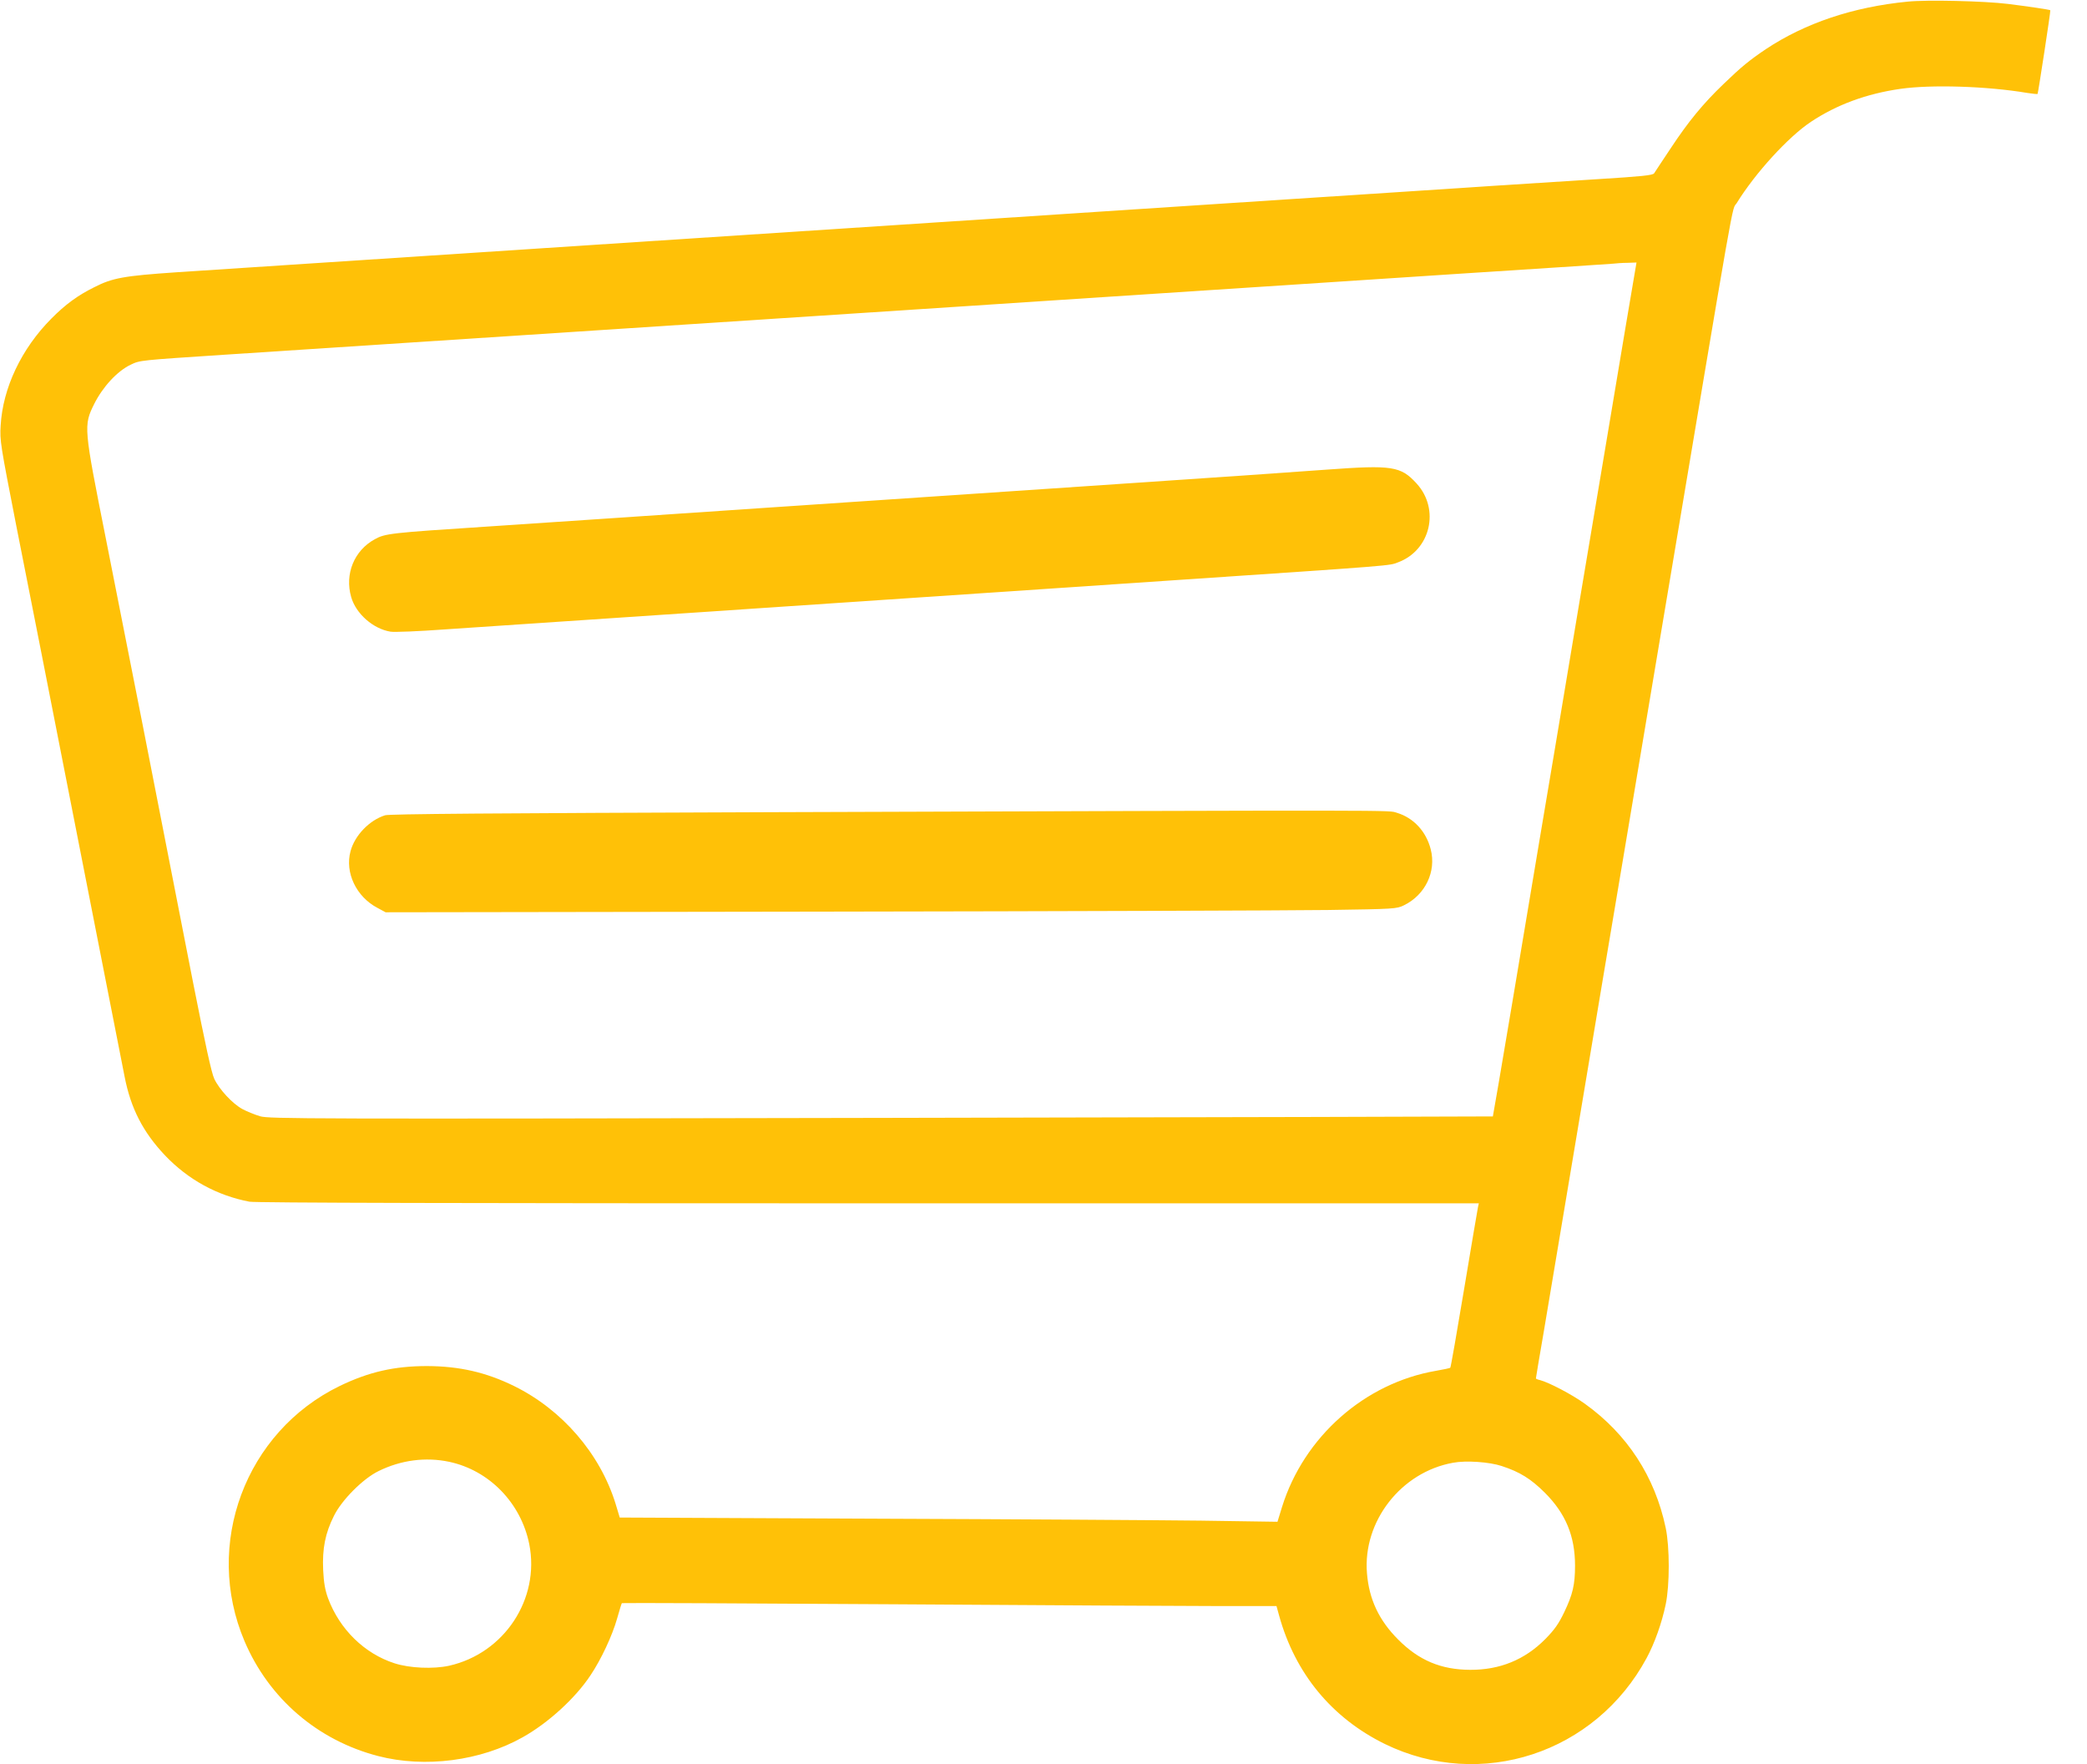 <?xml version="1.0" standalone="no"?>
<!DOCTYPE svg PUBLIC "-//W3C//DTD SVG 20010904//EN"
 "http://www.w3.org/TR/2001/REC-SVG-20010904/DTD/svg10.dtd">
<svg version="1.0" xmlns="http://www.w3.org/2000/svg"
 width="1280pt" height="1082pt" viewBox="0 0 1280 1082"
 preserveAspectRatio="xMidYMid meet">
<g transform="translate(0,1082) scale(0.1,-0.1)"
fill="#ffc107" stroke="none">
<path d="M11700 10810 c-337 -33 -629 -132 -869 -291 -102 -69 -149 -107 -260
-214 -126 -121 -215 -229 -324 -394 -51 -76 -96 -145 -102 -154 -8 -12 -76
-19 -350 -36 -187 -12 -475 -30 -640 -41 -165 -11 -438 -29 -607 -40 -170 -11
-445 -29 -613 -40 -168 -11 -442 -29 -610 -40 -168 -11 -442 -29 -610 -40
-168 -11 -441 -29 -607 -40 -167 -11 -1196 -78 -2288 -150 -2225 -146 -2327
-153 -2740 -180 -320 -22 -390 -34 -503 -92 -101 -50 -177 -106 -262 -192
-184 -185 -298 -426 -311 -656 -6 -91 -1 -118 95 -610 56 -283 124 -630 152
-770 56 -285 212 -1079 378 -1925 61 -308 121 -617 135 -687 38 -196 113 -341
248 -484 142 -149 319 -246 518 -284 35 -7 1337 -10 3797 -10 l3743 0 -5 -22
c-3 -13 -41 -239 -85 -502 -44 -264 -82 -482 -85 -484 -2 -3 -42 -11 -87 -19
-438 -75 -811 -405 -945 -835 l-28 -91 -470 7 c-258 3 -1166 9 -2017 12
l-1547 7 -26 86 c-95 306 -327 575 -621 720 -173 85 -336 122 -534 123 -202 0
-358 -36 -536 -122 -579 -281 -837 -972 -584 -1566 150 -352 449 -608 820
-704 287 -74 627 -30 885 115 156 87 324 240 417 381 65 97 133 242 163 348
14 50 27 92 29 94 3 2 757 -1 1678 -7 920 -6 1822 -11 2005 -11 l332 0 16 -58
c98 -355 323 -628 649 -788 589 -287 1290 -57 1605 527 49 91 93 214 117 329
25 117 25 353 0 470 -66 314 -236 575 -496 761 -79 57 -221 131 -275 145 -14
3 -25 8 -25 10 0 3 22 136 50 297 27 160 124 737 215 1282 91 545 210 1256
265 1580 55 325 155 925 224 1335 487 2899 444 2660 478 2715 112 182 315 405
455 498 158 105 340 172 548 202 188 27 530 17 779 -25 33 -5 61 -8 63 -6 3 3
81 509 78 513 -2 4 -140 24 -260 39 -146 18 -499 26 -615 14z m-1732 -2007
c-37 -225 -161 -959 -274 -1633 -112 -674 -227 -1355 -254 -1515 -27 -159
-101 -603 -165 -985 -64 -382 -118 -696 -119 -697 -1 -1 -1689 -5 -3751 -9
-3547 -7 -3753 -6 -3810 10 -33 10 -82 30 -108 44 -61 33 -142 120 -173 186
-17 36 -55 212 -129 586 -236 1210 -408 2085 -537 2733 -135 678 -136 687 -70
820 52 104 141 201 223 240 58 28 53 27 584 62 222 14 3886 255 4503 295 166
11 439 29 607 40 168 11 442 29 610 40 168 11 442 29 610 40 168 11 442 29
610 40 168 11 441 29 608 40 166 11 444 29 617 40 173 11 329 22 345 23 17 2
55 5 86 5 l56 2 -69 -407z m-7214 -6948 c246 -52 441 -252 492 -505 67 -336
-153 -670 -492 -746 -97 -21 -241 -15 -334 15 -184 59 -337 208 -408 399 -18
50 -26 93 -30 173 -6 131 13 227 66 332 48 98 179 229 274 275 138 68 289 87
432 57z m6456 -26 c111 -36 180 -79 265 -164 127 -127 185 -265 185 -447 0
-117 -14 -176 -66 -285 -35 -73 -60 -108 -117 -166 -125 -126 -278 -189 -461
-188 -178 1 -314 58 -441 186 -117 117 -178 246 -191 405 -27 319 209 622 528
679 79 15 223 5 298 -20z"/>
<path d="M8140 7940 c-289 -21 -544 -39 -1600 -110 -410 -28 -810 -55 -890
-60 -80 -5 -480 -32 -890 -60 -410 -28 -875 -59 -1035 -70 -159 -11 -495 -33
-745 -50 -584 -38 -618 -42 -681 -77 -127 -69 -186 -214 -145 -355 29 -102
135 -195 241 -212 22 -4 173 2 335 14 162 11 630 42 1040 70 410 28 810 55
890 60 80 5 480 32 890 60 410 28 810 55 890 60 80 5 413 28 740 50 1395 94
1338 90 1394 111 200 74 259 326 114 484 -97 106 -149 114 -548 85z"/>
<path d="M4747 5839 c-1733 -6 -2358 -11 -2385 -19 -96 -30 -186 -123 -212
-220 -36 -131 35 -280 165 -348 l50 -27 2680 4 c1474 2 2869 7 3100 10 410 6
421 7 466 29 131 64 199 207 164 343 -28 110 -105 193 -207 224 -59 17 119 17
-3821 4z"/>
</g>
</svg>
